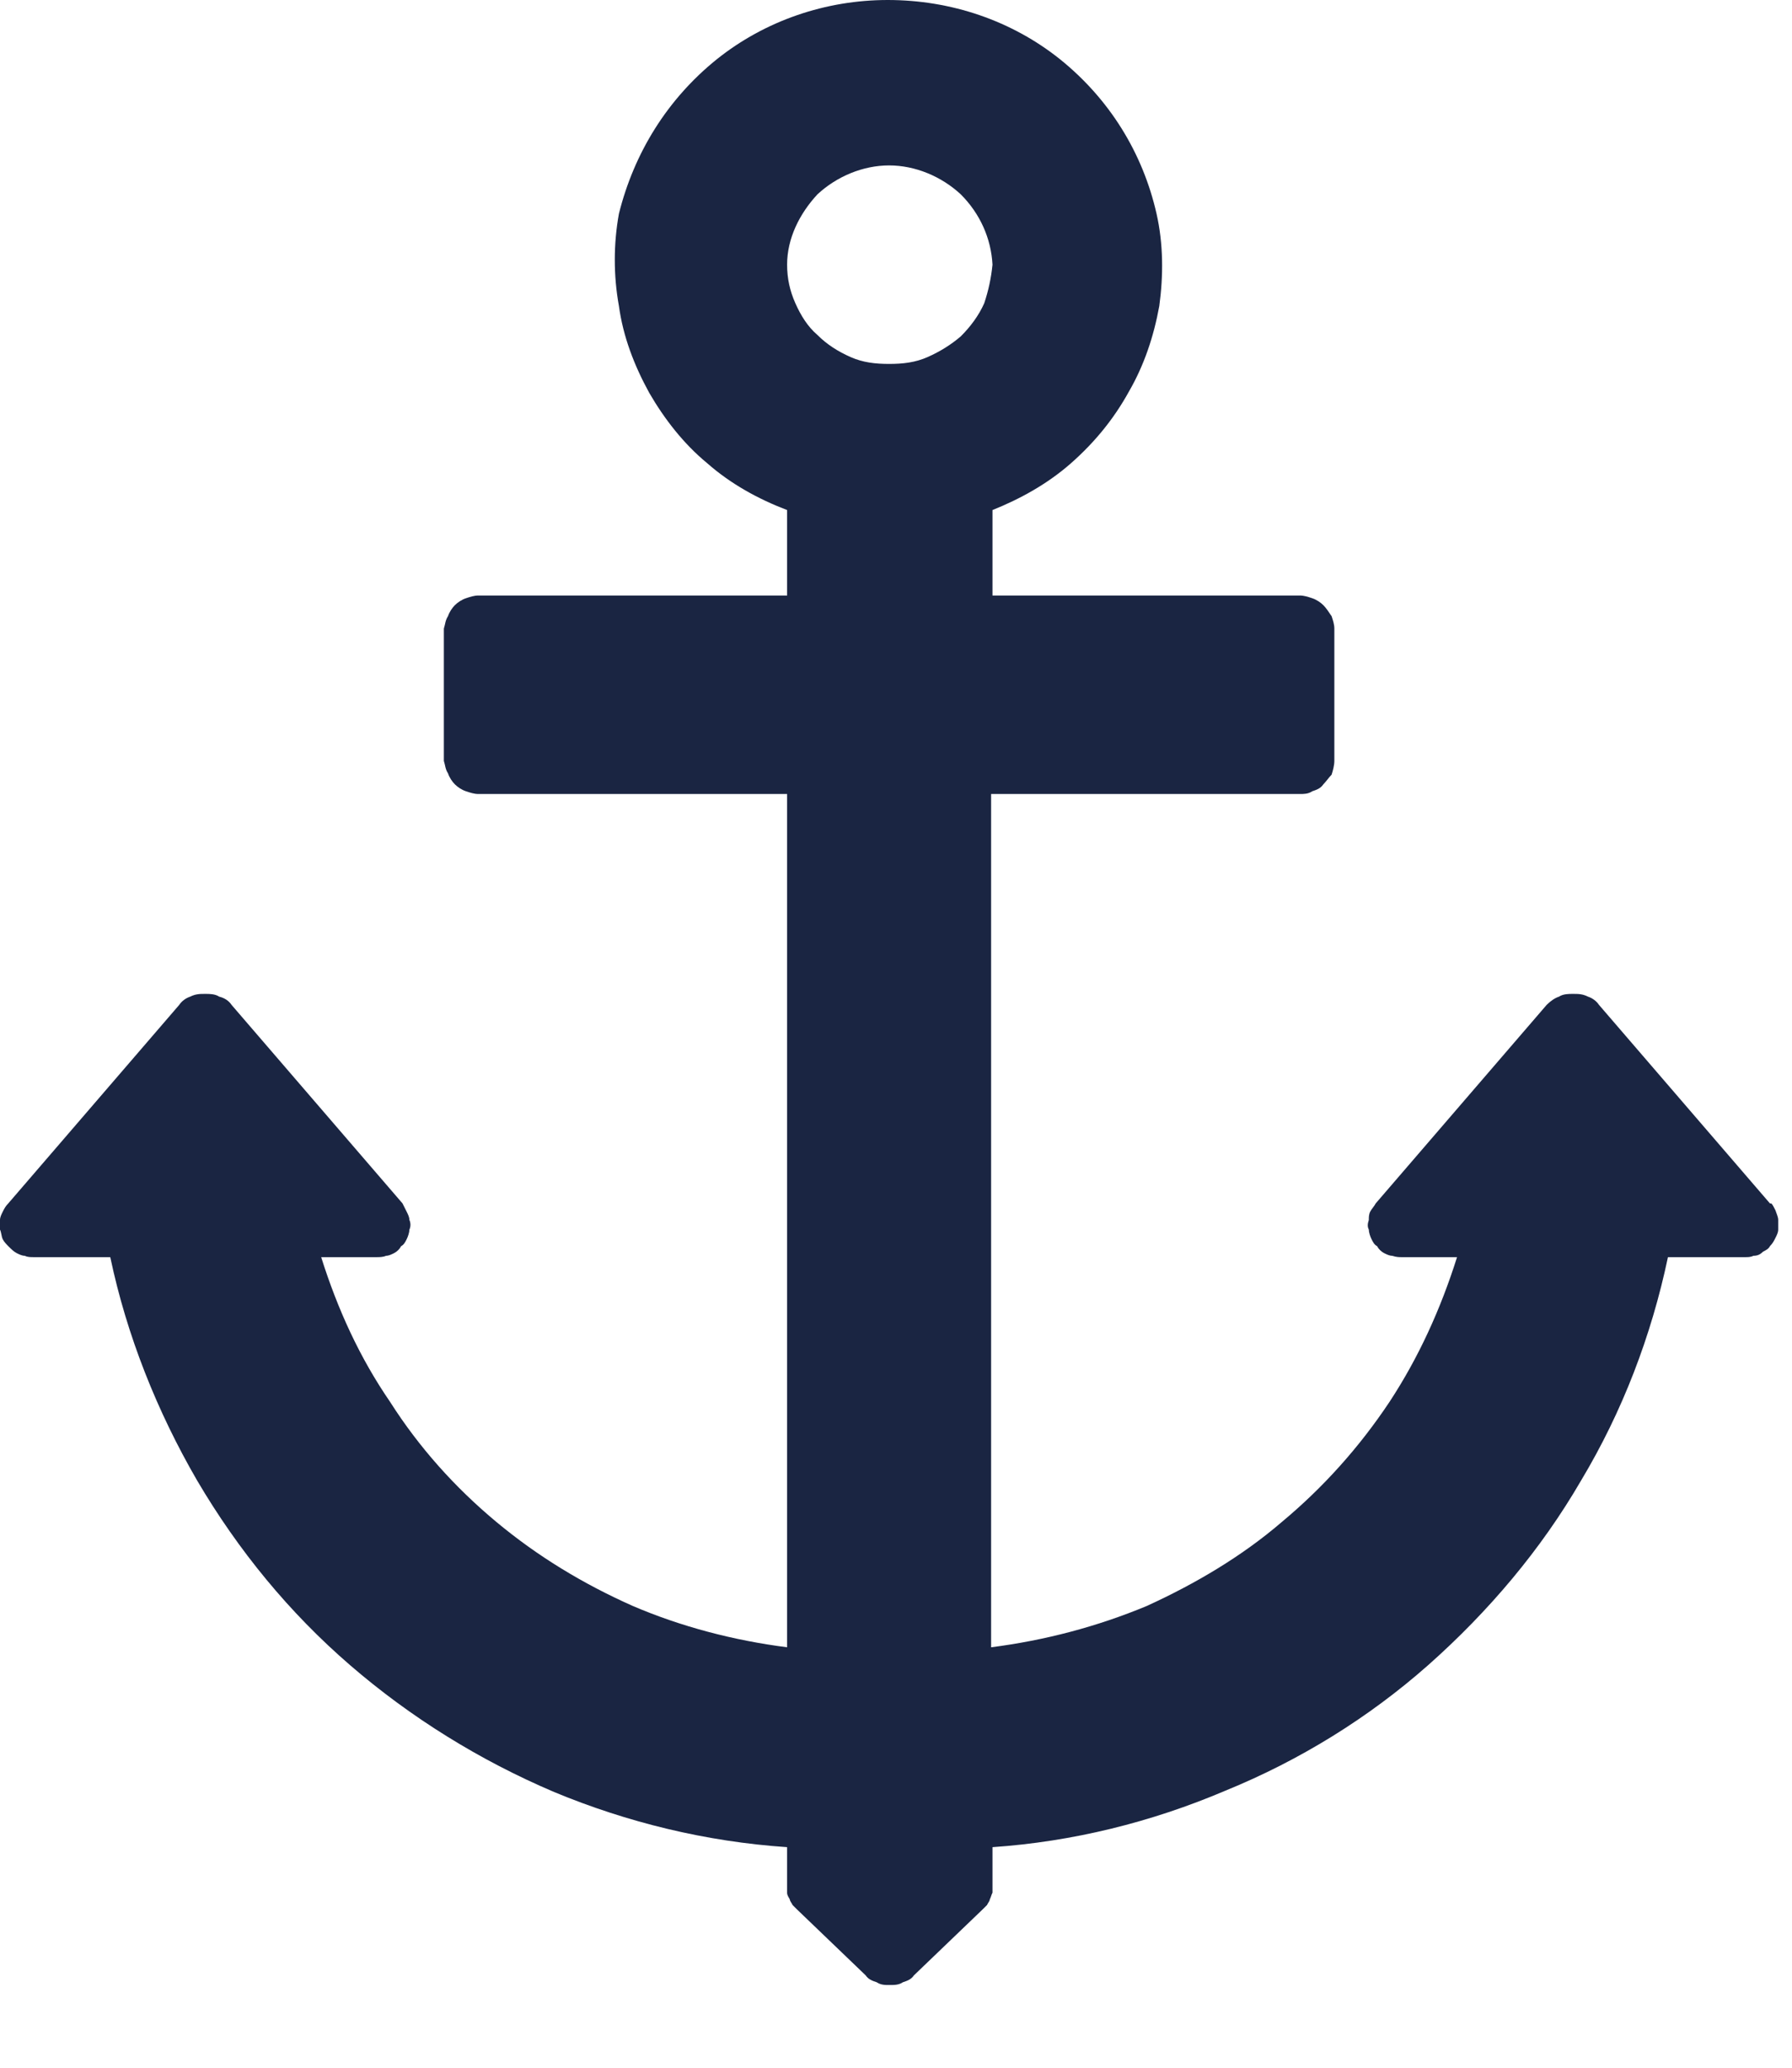 <svg version="1.2" baseProfile="tiny-ps" xmlns="http://www.w3.org/2000/svg" viewBox="0 0 13 15" width="13" height="15">
	<title>p-anchor-svg</title>
	<style>
		tspan { white-space:pre }
		.shp0 { fill: #1a2542 } 
	</style>
	<g id="Layer">
		<path id="Layer" fill-rule="evenodd" class="shp0" d="M12.85 8.73C12.86 8.74 12.87 8.76 12.88 8.78C12.89 8.81 12.9 8.83 12.9 8.85C12.9 8.87 12.9 8.9 12.9 8.92C12.9 8.94 12.89 8.96 12.88 8.98C12.87 9 12.86 9.02 12.84 9.04C12.83 9.06 12.81 9.07 12.79 9.08C12.77 9.1 12.75 9.11 12.72 9.11C12.7 9.12 12.68 9.12 12.66 9.12L12.1 9.12C11.98 9.69 11.77 10.24 11.47 10.74C11.18 11.24 10.8 11.69 10.36 12.08C9.93 12.46 9.43 12.77 8.89 12.99C8.35 13.22 7.78 13.36 7.2 13.4L7.2 13.68C7.2 13.7 7.2 13.71 7.2 13.73C7.19 13.75 7.19 13.76 7.18 13.78C7.18 13.79 7.17 13.8 7.16 13.82C7.15 13.83 7.14 13.84 7.13 13.85L6.63 14.33C6.61 14.36 6.58 14.37 6.55 14.38C6.52 14.4 6.49 14.4 6.45 14.4C6.42 14.4 6.39 14.4 6.36 14.38C6.33 14.37 6.3 14.36 6.28 14.33L5.78 13.85C5.77 13.84 5.76 13.83 5.75 13.82C5.74 13.8 5.73 13.79 5.73 13.78C5.72 13.76 5.71 13.75 5.71 13.73C5.71 13.71 5.71 13.7 5.71 13.68L5.71 13.4C5.12 13.36 4.55 13.22 4.02 13C3.48 12.77 2.98 12.46 2.54 12.08C2.1 11.7 1.73 11.25 1.43 10.74C1.14 10.24 0.92 9.69 0.8 9.12L0.25 9.12C0.22 9.12 0.2 9.12 0.18 9.11C0.16 9.11 0.14 9.1 0.12 9.09C0.1 9.08 0.08 9.06 0.06 9.04C0.05 9.03 0.03 9.01 0.02 8.99C0.01 8.97 0.01 8.94 0 8.92C0 8.9 0 8.88 0 8.85C0 8.83 0.01 8.81 0.02 8.79C0.03 8.77 0.04 8.75 0.06 8.73L1.3 7.29C1.32 7.26 1.35 7.24 1.38 7.23C1.42 7.21 1.45 7.21 1.49 7.21C1.52 7.21 1.56 7.21 1.59 7.23C1.63 7.24 1.66 7.26 1.68 7.29L2.92 8.73C2.93 8.75 2.94 8.77 2.95 8.79C2.96 8.81 2.97 8.83 2.97 8.85C2.98 8.87 2.98 8.9 2.97 8.92C2.97 8.94 2.96 8.97 2.95 8.99C2.94 9.01 2.93 9.03 2.91 9.04C2.9 9.06 2.88 9.08 2.86 9.09C2.84 9.1 2.82 9.11 2.8 9.11C2.78 9.12 2.75 9.12 2.73 9.12L2.33 9.12C2.45 9.5 2.61 9.85 2.83 10.17C3.04 10.5 3.3 10.79 3.6 11.04C3.9 11.29 4.23 11.49 4.59 11.65C4.94 11.8 5.32 11.9 5.71 11.95L5.71 5.76L3.47 5.76C3.44 5.76 3.41 5.75 3.38 5.74C3.35 5.73 3.32 5.71 3.3 5.69C3.28 5.67 3.26 5.64 3.25 5.61C3.23 5.58 3.23 5.55 3.22 5.52L3.22 4.56C3.23 4.53 3.23 4.5 3.25 4.47C3.26 4.44 3.28 4.41 3.3 4.39C3.32 4.37 3.35 4.35 3.38 4.34C3.41 4.33 3.44 4.32 3.47 4.32L5.71 4.32L5.71 3.7C5.5 3.62 5.3 3.51 5.13 3.36C4.96 3.22 4.82 3.04 4.71 2.85C4.6 2.65 4.52 2.44 4.49 2.22C4.45 2 4.45 1.77 4.49 1.55C4.6 1.11 4.84 0.72 5.2 0.43C5.55 0.15 5.99 0 6.44 0C6.9 0 7.34 0.15 7.69 0.43C8.05 0.72 8.29 1.11 8.39 1.55C8.44 1.77 8.44 2 8.41 2.22C8.37 2.44 8.3 2.65 8.19 2.84C8.08 3.04 7.94 3.21 7.77 3.36C7.6 3.51 7.4 3.62 7.2 3.7L7.2 4.32L9.43 4.32C9.46 4.32 9.49 4.33 9.52 4.34C9.55 4.35 9.58 4.37 9.6 4.39C9.62 4.41 9.64 4.44 9.66 4.47C9.67 4.5 9.68 4.53 9.68 4.56L9.68 5.52C9.68 5.55 9.67 5.59 9.66 5.62C9.64 5.64 9.62 5.67 9.6 5.69C9.58 5.72 9.55 5.73 9.52 5.74C9.49 5.76 9.46 5.76 9.43 5.76L7.19 5.76L7.19 11.95C7.58 11.9 7.96 11.8 8.32 11.65C8.67 11.49 9.01 11.29 9.3 11.04C9.6 10.79 9.86 10.5 10.08 10.17C10.29 9.85 10.45 9.5 10.57 9.12L10.17 9.12C10.15 9.12 10.13 9.12 10.1 9.11C10.08 9.11 10.06 9.1 10.04 9.09C10.02 9.08 10 9.06 9.99 9.04C9.97 9.03 9.96 9.01 9.95 8.99C9.94 8.97 9.93 8.94 9.93 8.92C9.92 8.9 9.92 8.88 9.93 8.85C9.93 8.83 9.93 8.81 9.94 8.79C9.95 8.77 9.97 8.75 9.98 8.73L11.22 7.29C11.25 7.26 11.28 7.24 11.31 7.23C11.34 7.21 11.38 7.21 11.41 7.21C11.45 7.21 11.48 7.21 11.52 7.23C11.55 7.24 11.58 7.26 11.6 7.29L12.84 8.73L12.85 8.73ZM6.45 2.64C6.55 2.64 6.64 2.63 6.73 2.59C6.82 2.55 6.9 2.5 6.97 2.44C7.04 2.37 7.1 2.29 7.14 2.2C7.17 2.11 7.19 2.02 7.2 1.92C7.19 1.73 7.11 1.55 6.97 1.41C6.83 1.28 6.64 1.2 6.45 1.2C6.26 1.2 6.07 1.28 5.93 1.41C5.8 1.55 5.71 1.73 5.71 1.92C5.71 2.02 5.73 2.11 5.77 2.2C5.81 2.29 5.86 2.37 5.93 2.43C6 2.5 6.08 2.55 6.17 2.59C6.26 2.63 6.35 2.64 6.45 2.64Z" />
	</g>
</svg>